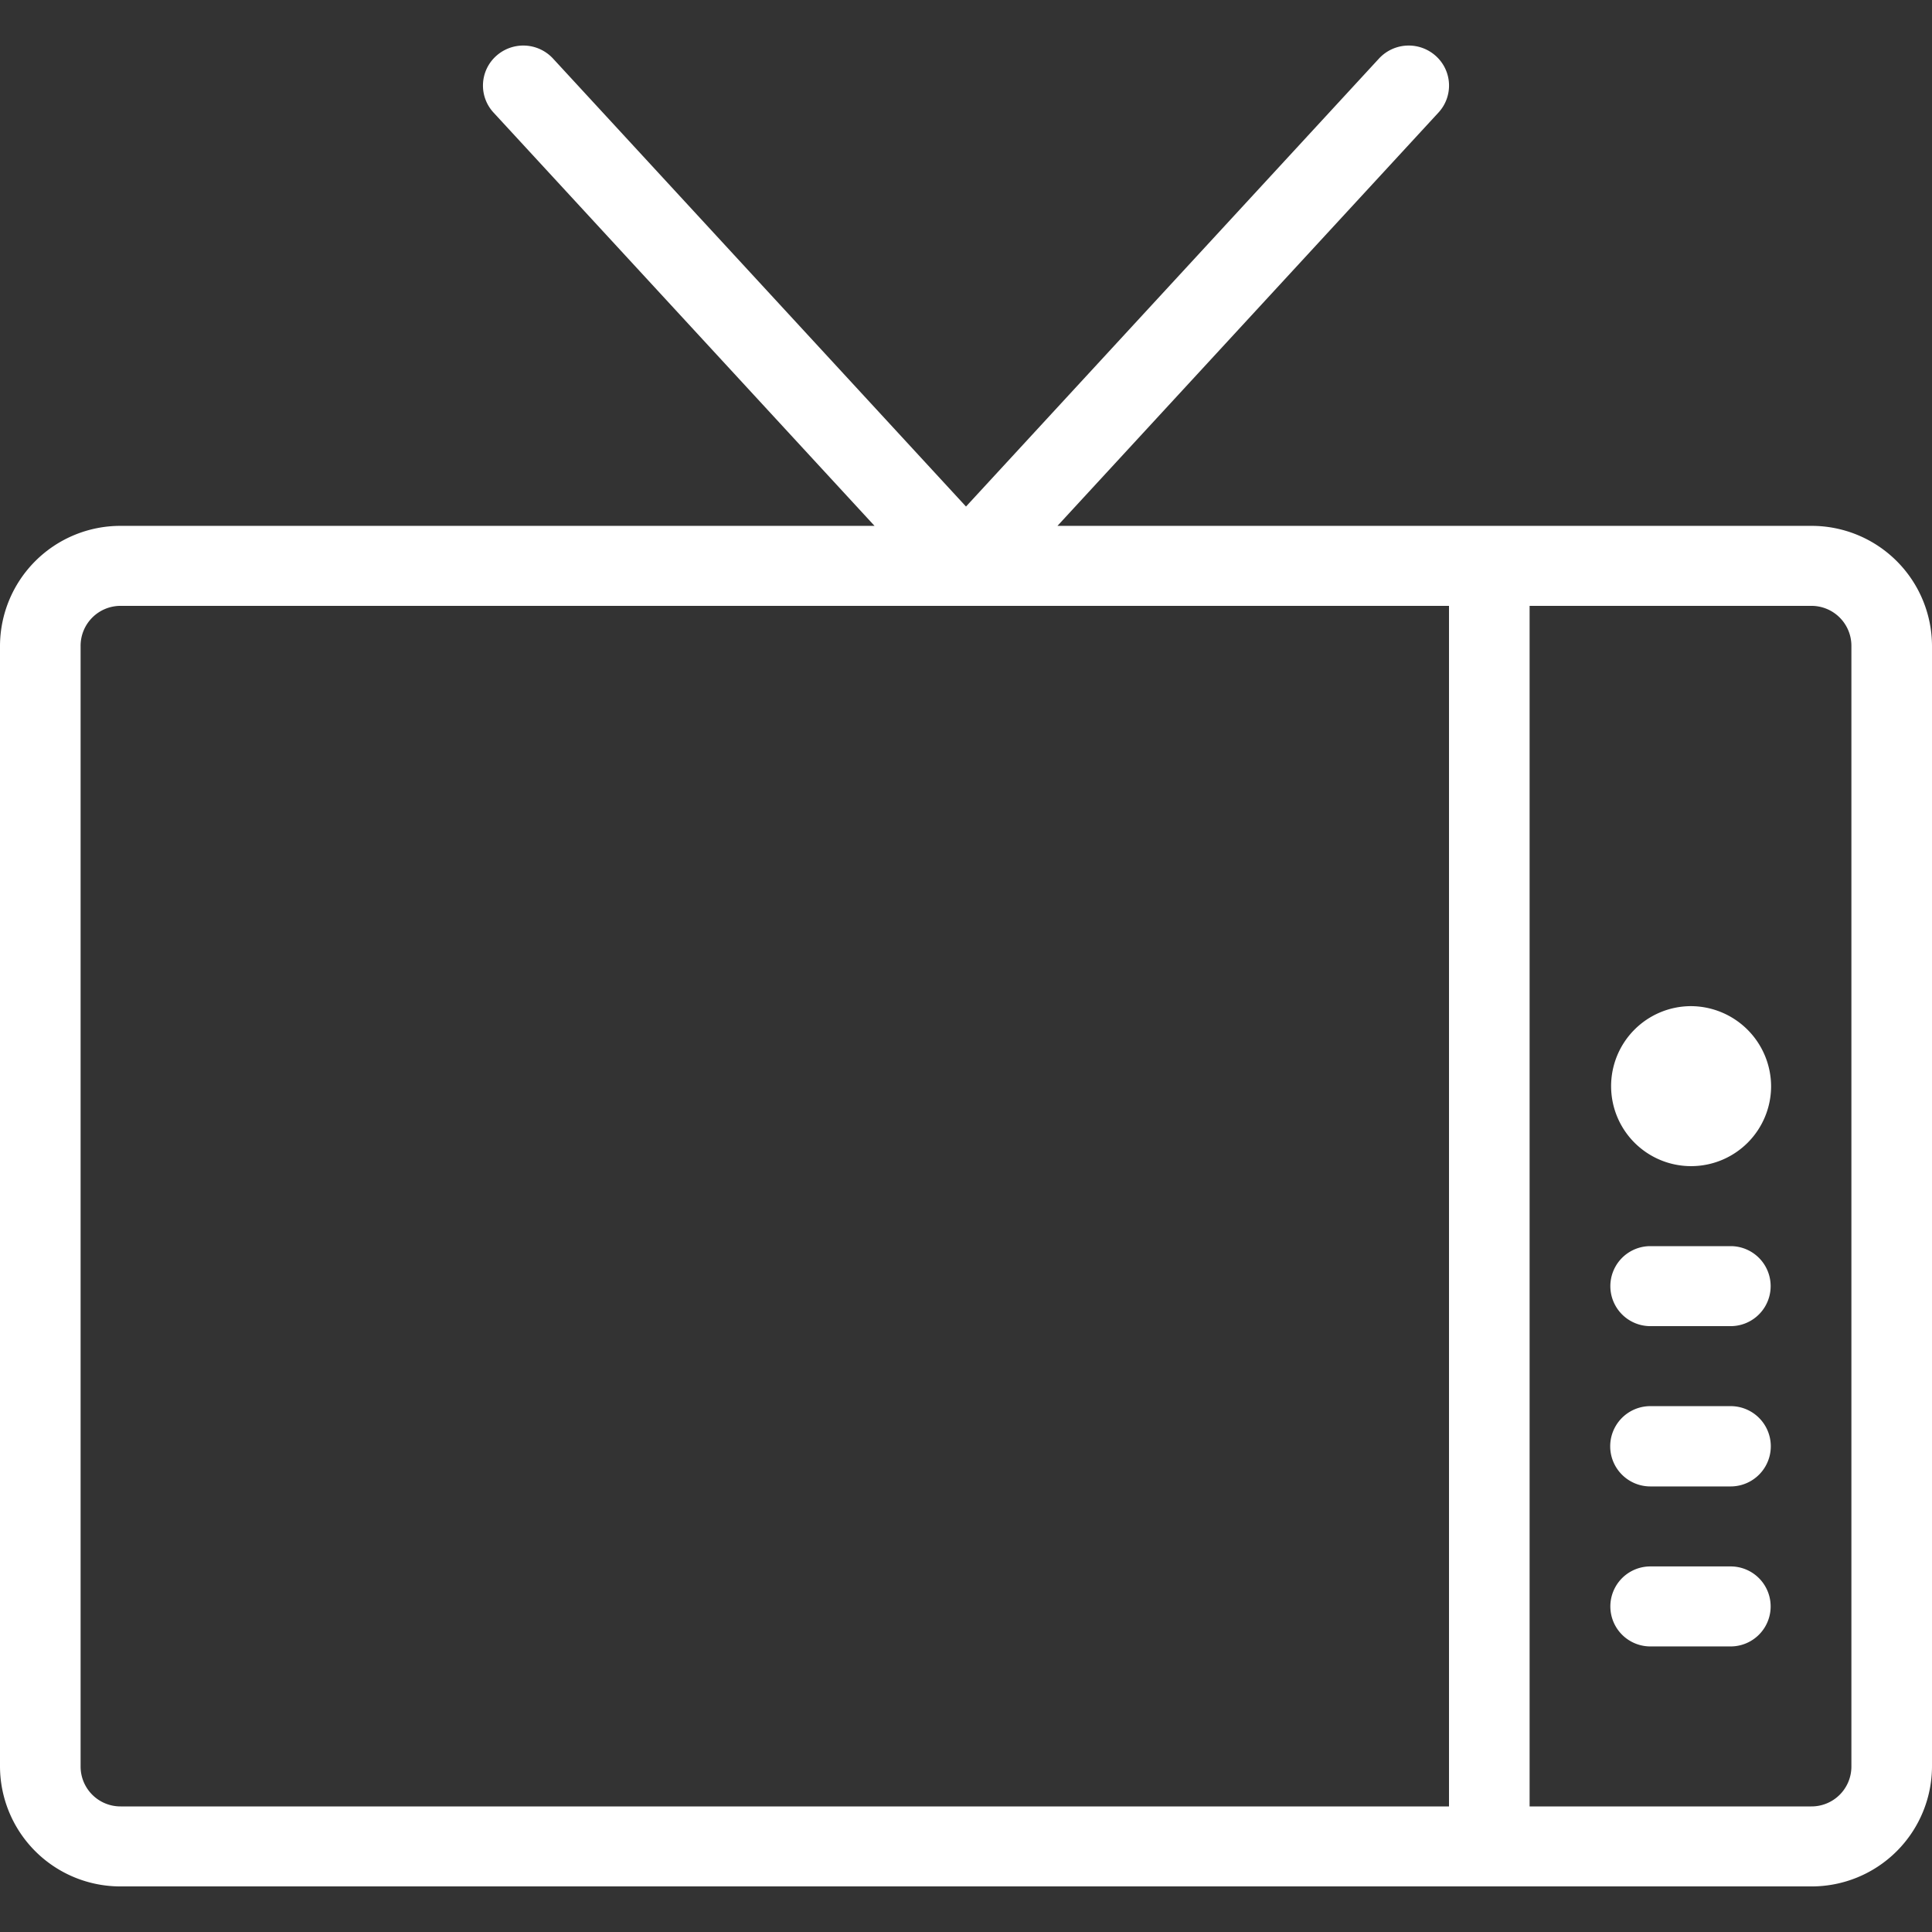 <svg xmlns="http://www.w3.org/2000/svg" width="32" height="32" viewBox="0 0 64 64">
  <rect x="0" y="0" width="64" height="64" fill="#333333" stroke="none"/>
  <defs>
    <style>
      .cls-1 {
        fill: #fff;
        fill-rule: evenodd;
      }
    </style>
  </defs>
  <path id="moneytor-hvid" class="cls-1" d="M3449,1339.92h-24.97l12.62-13.69a1.317,1.317,0,0,0-.08-1.87,1.341,1.341,0,0,0-1.89.08L3421,1339.28l-13.68-14.84a1.341,1.341,0,0,0-1.89-.08,1.317,1.317,0,0,0-.08,1.87l12.62,13.69H3393a3.988,3.988,0,0,0-4,3.98v37.12a3.986,3.986,0,0,0,4,3.97h56a3.986,3.986,0,0,0,4-3.97V1343.9A3.988,3.988,0,0,0,3449,1339.92Zm-57.33,41.1V1343.9a1.323,1.323,0,0,1,1.33-1.33h44v39.77h-44A1.321,1.321,0,0,1,3391.67,1381.02Zm58.66,0a1.321,1.321,0,0,1-1.33,1.32h-9.33v-39.77H3449a1.323,1.323,0,0,1,1.33,1.33v37.12Zm-5.33-25.19a2.65,2.65,0,1,0,2.67,2.65A2.665,2.665,0,0,0,3445,1355.83Zm0,2.65h0Zm1.33,15.91h-2.66a1.325,1.325,0,1,0,0,2.65h2.66A1.325,1.325,0,1,0,3446.33,1374.39Zm0-5.31h-2.66a1.33,1.33,0,1,0,0,2.66h2.66A1.33,1.33,0,1,0,3446.33,1369.08Zm0-5.3h-2.66a1.325,1.325,0,1,0,0,2.65h2.66A1.325,1.325,0,1,0,3446.33,1363.78Z" transform="translate(-3389 -1322.5)"/>
</svg>
